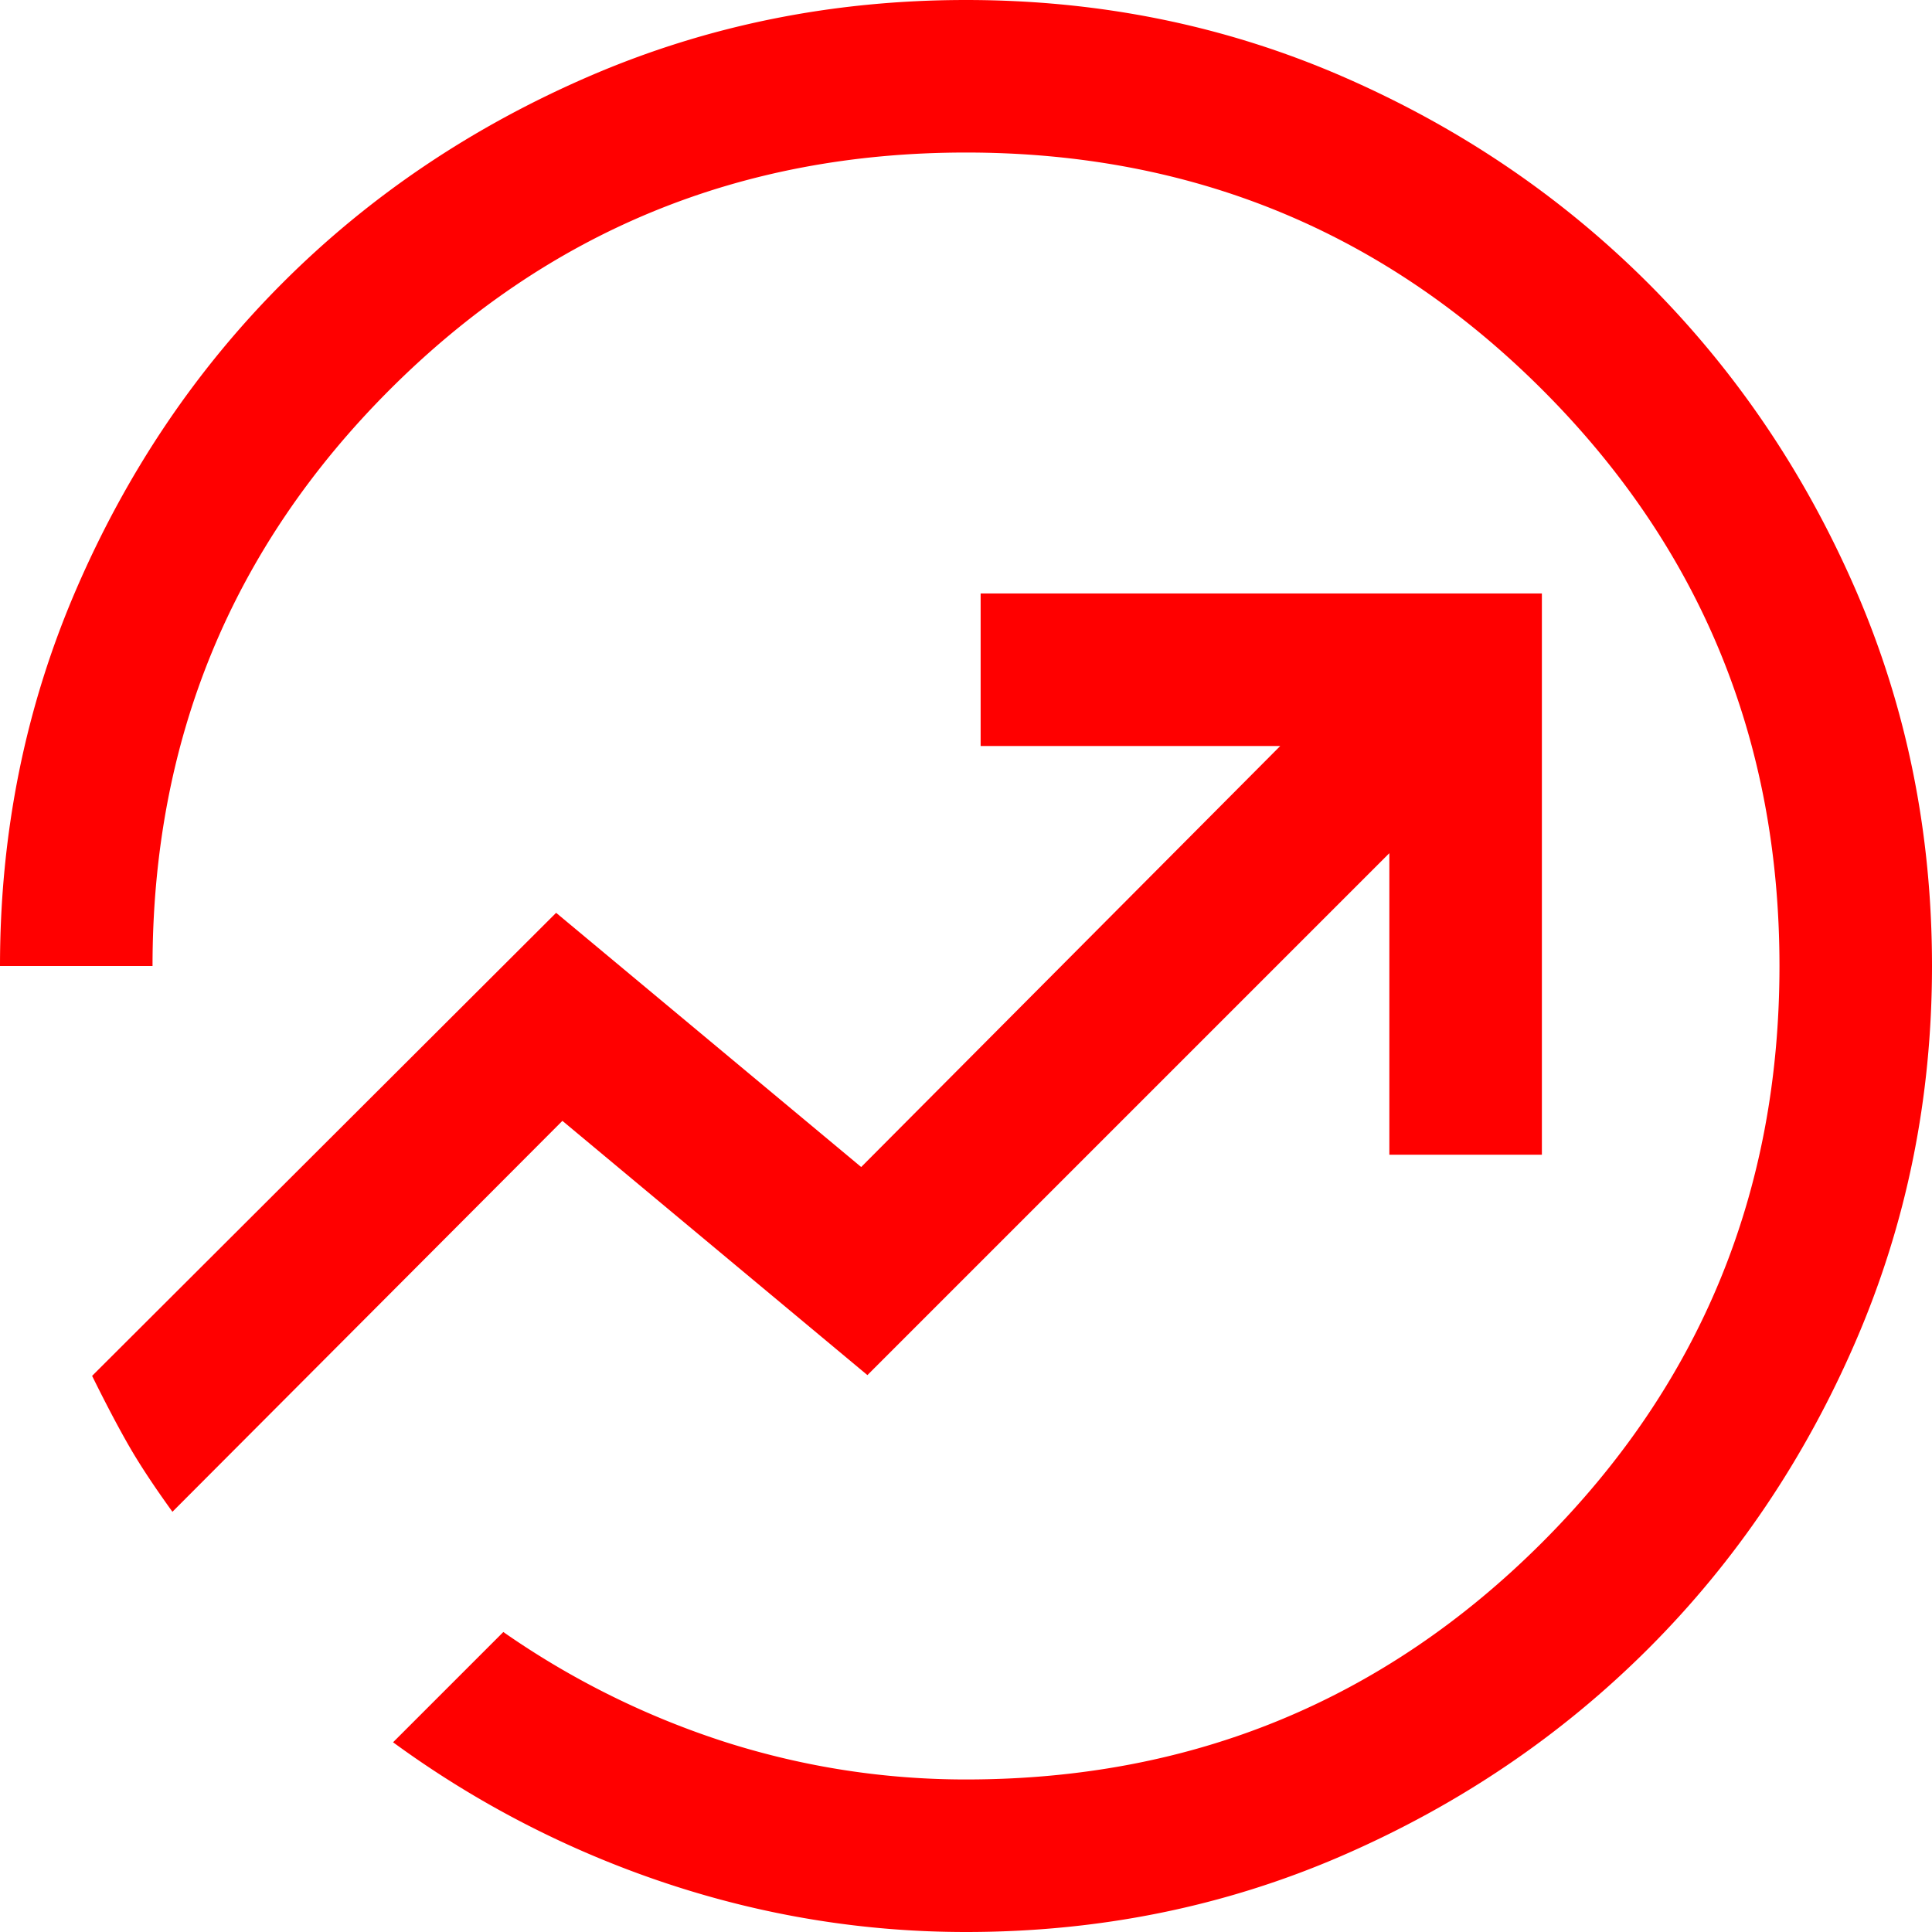 <svg width="40" height="40" fill="none" xmlns="http://www.w3.org/2000/svg"><g clip-path="url(#a)"><path d="M20 40c-2.113 0-4.181-.336-6.204-1.008a20.581 20.581 0 0 1-5.658-2.92l2.283-2.283a17.261 17.261 0 0 0 4.632 2.29c1.614.509 3.263.763 4.947.763 4.68 0 8.657-1.637 11.931-4.91 3.274-3.275 4.911-7.252 4.911-11.932 0-4.68-1.637-8.657-4.91-11.931C28.656 4.795 24.68 3.158 20 3.158c-4.68 0-8.657 1.637-11.931 4.91C4.795 11.344 3.158 15.32 3.158 20H0c0-2.764.526-5.362 1.577-7.796 1.051-2.433 2.477-4.55 4.277-6.35 1.8-1.8 3.917-3.226 6.35-4.277C14.639.526 17.236 0 20 0c2.764 0 5.357.526 7.78 1.577 2.422 1.051 4.538 2.482 6.35 4.293 1.81 1.812 3.242 3.928 4.293 6.35C39.474 14.644 40 17.237 40 20c0 2.742-.526 5.33-1.577 7.763s-2.482 4.555-4.293 6.367c-1.812 1.81-3.928 3.242-6.35 4.293C25.356 39.474 22.763 40 20 40zM3.57 31.3l8.074-8.094 6.315 5.264 10.806-10.806v6.243h3.158v-11.62h-11.62v3.158h6.203l-8.676 8.717-6.316-5.263-9.607 9.587c.291.59.55 1.08.773 1.467.224.388.521.836.89 1.347z" fill="red"/></g><defs><clipPath id="a"><path fill="#fff" d="M0 0h40v40H0z"/></clipPath></defs></svg>